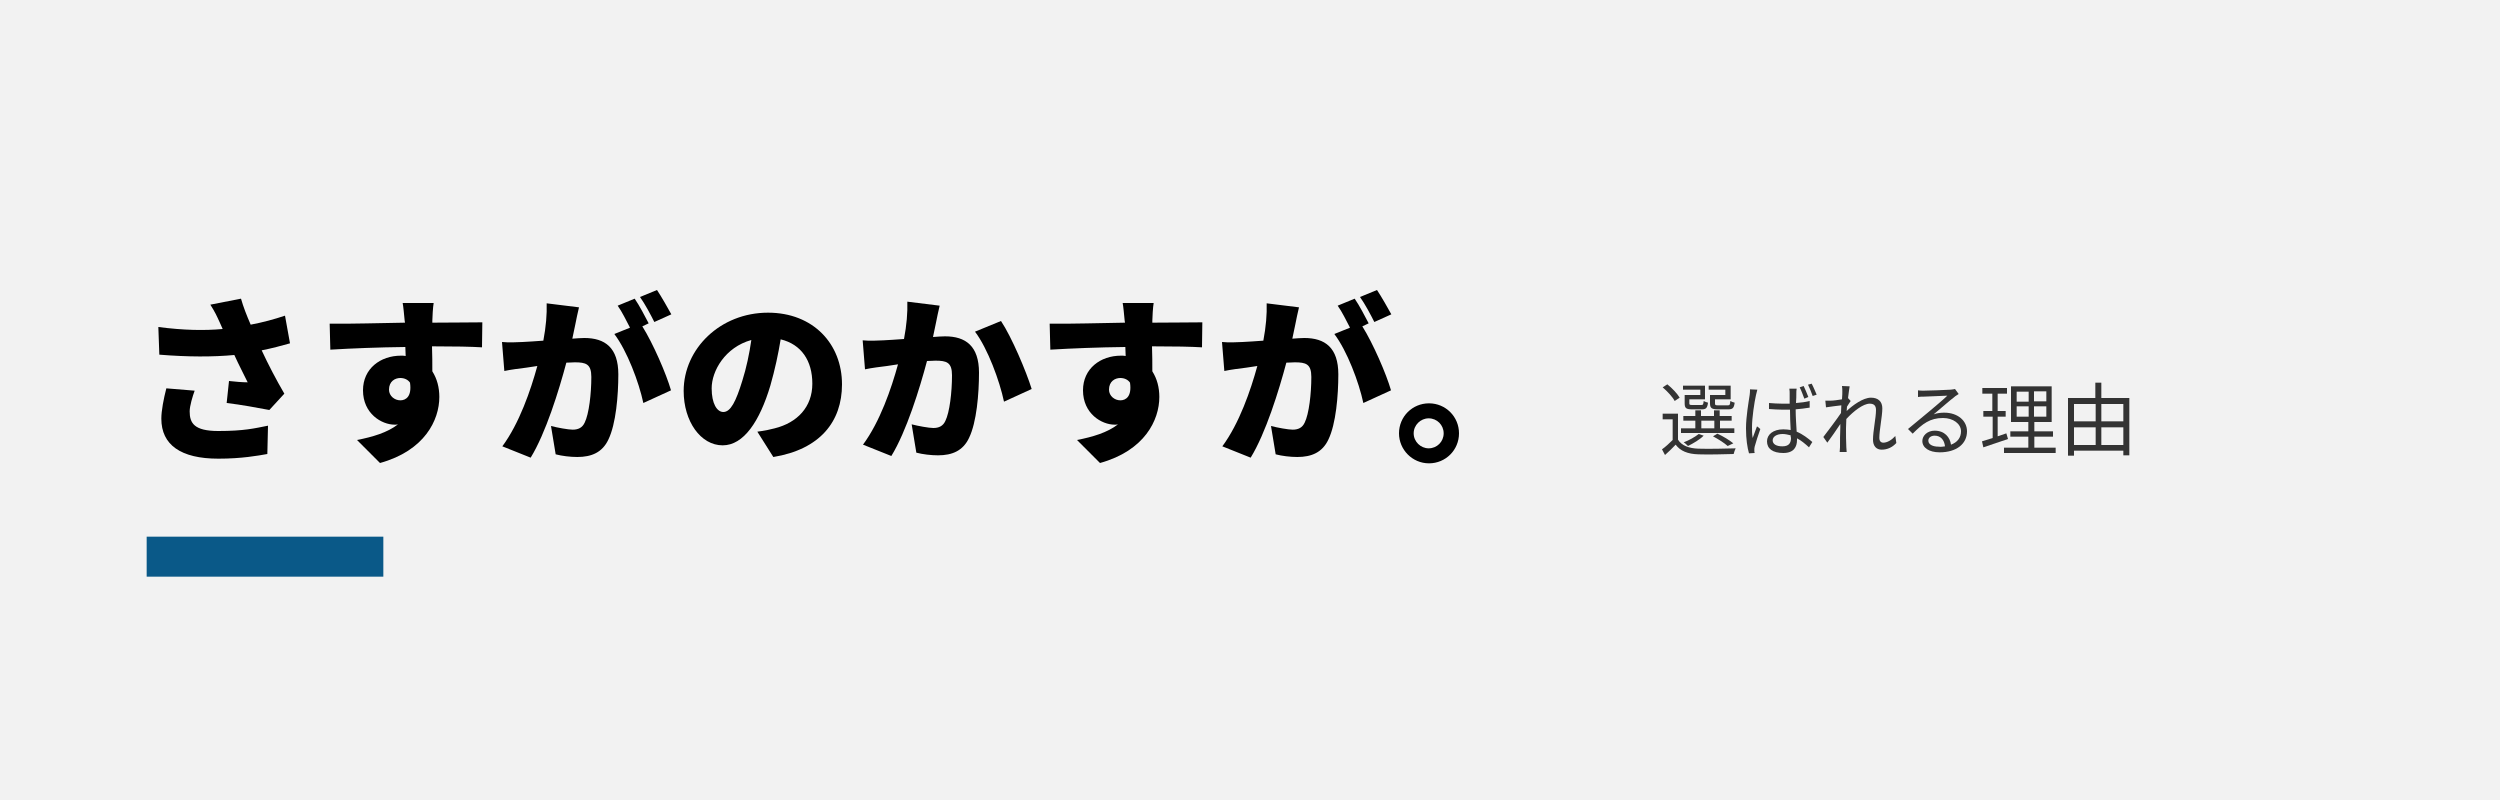<?xml version="1.0" encoding="utf-8"?>
<!-- Generator: Adobe Illustrator 22.1.0, SVG Export Plug-In . SVG Version: 6.00 Build 0)  -->
<svg version="1.1" id="レイヤー_1" xmlns="http://www.w3.org/2000/svg" xmlns:xlink="http://www.w3.org/1999/xlink" x="0px"
	 y="0px" width="750px" height="240px" viewBox="0 0 750 240" style="enable-background:new 0 0 750 240;" xml:space="preserve">
<style type="text/css">
	.st0{fill:#F2F2F2;}
	.st1{fill:#0A5988;}
	.st2{fill:#333333;}
</style>
<rect class="st0" width="750" height="240"/>
<g>
	<path d="M87,103c-2.5,0.7-5.4,1.5-8.5,2.1c2,4.3,4.4,8.9,6.8,13l-4.5,4.9c-3.2-0.6-8.5-1.6-12.8-2.1l0.7-6.6
		c1.7,0.2,4.1,0.4,5.6,0.4c-1.1-2.3-2.6-5.1-4-8.2c-6.4,0.6-13.9,0.6-22.5-0.1l-0.3-8.3c7.6,1,13.9,1.1,19.3,0.6l-0.8-1.8
		c-1-2.2-1.5-3.3-2.9-5.5l9.2-1.8c0.7,2.5,1.7,5,2.9,7.8c3.7-0.7,7-1.6,10.3-2.7L87,103z M58.4,117.2c-0.6,1.6-1.5,4.6-1.5,6.2
		c0,3.5,1.3,5.9,8.6,5.9c7.7,0,10.9-0.8,14.9-1.6l-0.2,8.5c-2.8,0.5-7.7,1.4-14.7,1.4c-11.2,0-17.1-4.1-17.1-12c0-2.4,0.7-6,1.5-9.1
		L58.4,117.2z"/>
	<path d="M144.6,104.2c-3.2-0.2-8.2-0.3-15-0.3c0.1,2.5,0.1,5.2,0.1,7.5c1.4,2.2,2.1,4.8,2.1,7.7c0,6.9-4.4,16.1-17.8,19.8l-6.9-6.9
		c4.6-0.9,9.1-2.2,12.3-4.7c-0.3,0.1-0.6,0.1-1,0.1c-3.9,0-9.5-3.3-9.5-10.3c0-6.5,5.2-10.4,11.4-10.4c0.5,0,0.9,0,1.4,0.1l-0.1-2.7
		c-8,0.1-15.9,0.4-22.5,0.8l-0.2-7.8c6.2,0.1,15.7-0.2,22.6-0.3l-0.1-0.6c-0.2-2.1-0.4-4.3-0.6-5.3h9.3c-0.2,1-0.4,4.3-0.4,5.3v0.6
		c5,0,12.2-0.1,15-0.1L144.6,104.2z M120.1,120.1c1.7,0,3.5-1.2,2.9-5.3c-0.6-0.9-1.7-1.4-2.9-1.4c-1.6,0-3.4,1-3.4,3.5
		C116.7,118.8,118.4,120.1,120.1,120.1z"/>
	<path d="M173.7,92.2c-0.4,1.6-0.8,3.6-1.1,5.1c-0.3,1.5-0.6,2.9-0.9,4.3c1.4-0.1,2.6-0.2,3.6-0.2c6.2,0,10.2,2.9,10.2,10.9
		c0,6.3-0.7,14.9-3,19.6c-1.8,3.8-5,5.2-9.3,5.2c-2.1,0-4.6-0.3-6.5-0.8l-1.4-8.5c1.9,0.5,5.2,1.1,6.5,1.1c1.7,0,2.9-0.6,3.6-2.1
		c1.3-2.6,2-8.7,2-13.7c0-3.9-1.6-4.4-5-4.4c-0.6,0-1.5,0.1-2.5,0.1c-2.2,8.3-6.2,21.2-10.7,28.5l-8.5-3.4
		c5.1-6.9,8.5-16.8,10.5-24.1c-1.4,0.2-2.6,0.4-3.3,0.5c-1.7,0.2-4.8,0.6-6.6,1l-0.7-8.7c2.1,0.2,4.1,0.1,6.2,0
		c1.6-0.1,3.8-0.2,6.2-0.4c0.8-4.2,1.1-7.9,1-11.2L173.7,92.2z M192.7,97.9c3.2,5.1,7.2,14.3,8.6,19.2l-8.3,3.8
		c-1.3-6.2-4.9-15.7-8.7-20.7l4.7-1.9c-1.1-2.1-2.4-4.8-3.7-6.6l5.1-2.1c1.4,2,3.2,5.5,4.2,7.4L192.7,97.9z M196.3,96.6
		c-1.1-2.2-2.8-5.4-4.3-7.5l5.1-2.1c1.4,2.1,3.3,5.5,4.3,7.3L196.3,96.6z"/>
	<path d="M227.2,129.5c2.3-0.3,3.7-0.6,5.2-1c6.8-1.7,11.3-6.4,11.3-13.4c0-6.9-3.3-11.8-9.5-13.3c-0.7,4.3-1.7,9-3.1,13.9
		c-3.2,10.7-8,17.9-14.3,17.9c-6.6,0-11.7-7.2-11.7-16.3c0-12.7,11-23.5,25.3-23.5c13.6,0,22.2,9.4,22.2,21.5
		c0,11.2-6.6,19.5-20.6,21.8L227.2,129.5z M225.4,102c-7.9,2.2-11.9,9.3-11.9,14.5c0,4.6,1.6,7.1,3.5,7.1c2.2,0,3.8-3.2,5.7-9.4
		C223.9,110.4,224.8,106.2,225.4,102z"/>
	<path d="M281.9,91.7c-0.4,1.6-0.8,3.6-1.1,5.1c-0.3,1.5-0.6,2.9-0.9,4.3c1.4-0.1,2.6-0.2,3.6-0.2c6.2,0,10.2,2.9,10.2,10.9
		c0,6.3-0.7,14.9-3,19.6c-1.8,3.8-5,5.2-9.3,5.2c-2.1,0-4.6-0.3-6.5-0.8l-1.4-8.5c1.9,0.5,5.2,1.1,6.5,1.1c1.7,0,2.9-0.6,3.6-2.1
		c1.3-2.6,2-8.7,2-13.7c0-3.9-1.6-4.4-5-4.4c-0.6,0-1.5,0.1-2.5,0.1c-2.2,8.3-6.2,21.2-10.7,28.5l-8.5-3.4
		c5.1-6.9,8.5-16.8,10.5-24.1c-1.4,0.2-2.6,0.4-3.3,0.5c-1.7,0.2-4.8,0.6-6.6,1l-0.7-8.7c2.1,0.2,4.1,0.1,6.2,0
		c1.6-0.1,3.8-0.2,6.2-0.4c0.8-4.2,1.1-7.9,1-11.2L281.9,91.7z M300.3,96.3c3.2,4.8,7.6,15.2,9.2,20.4l-8.3,3.8
		c-1.3-6.2-4.9-16-8.7-21L300.3,96.3z"/>
	<path d="M360.6,104.2c-3.2-0.2-8.2-0.3-15-0.3c0.1,2.5,0.1,5.2,0.1,7.5c1.4,2.2,2.1,4.8,2.1,7.7c0,6.9-4.4,16.1-17.8,19.8l-6.9-6.9
		c4.6-0.9,9.1-2.2,12.3-4.7c-0.3,0.1-0.6,0.1-1,0.1c-3.9,0-9.5-3.3-9.5-10.3c0-6.5,5.2-10.4,11.4-10.4c0.5,0,0.9,0,1.4,0.1l-0.1-2.7
		c-8,0.1-15.9,0.4-22.5,0.8l-0.2-7.8c6.2,0.1,15.7-0.2,22.6-0.3l-0.1-0.6c-0.2-2.1-0.4-4.3-0.6-5.3h9.3c-0.2,1-0.4,4.3-0.4,5.3v0.6
		c5,0,12.2-0.1,15-0.1L360.6,104.2z M336.1,120.1c1.7,0,3.5-1.2,2.9-5.3c-0.6-0.9-1.7-1.4-2.9-1.4c-1.6,0-3.4,1-3.4,3.5
		C332.7,118.8,334.4,120.1,336.1,120.1z"/>
	<path d="M389.7,92.2c-0.4,1.6-0.8,3.6-1.1,5.1c-0.3,1.5-0.6,2.9-0.9,4.3c1.4-0.1,2.6-0.2,3.6-0.2c6.2,0,10.2,2.9,10.2,10.9
		c0,6.3-0.7,14.9-3,19.6c-1.8,3.8-5,5.2-9.3,5.2c-2.1,0-4.6-0.3-6.5-0.8l-1.4-8.5c1.9,0.5,5.2,1.1,6.5,1.1c1.7,0,2.9-0.6,3.6-2.1
		c1.3-2.6,2-8.7,2-13.7c0-3.9-1.6-4.4-5-4.4c-0.6,0-1.5,0.1-2.5,0.1c-2.2,8.3-6.2,21.2-10.7,28.5l-8.5-3.4
		c5.1-6.9,8.5-16.8,10.5-24.1c-1.4,0.2-2.6,0.4-3.3,0.5c-1.7,0.2-4.8,0.6-6.6,1l-0.7-8.7c2.1,0.2,4.1,0.1,6.2,0
		c1.6-0.1,3.8-0.2,6.2-0.4c0.8-4.2,1.1-7.9,1-11.2L389.7,92.2z M408.7,97.9c3.2,5.1,7.2,14.3,8.6,19.2l-8.3,3.8
		c-1.3-6.2-4.9-15.7-8.7-20.7l4.7-1.9c-1.1-2.1-2.4-4.8-3.7-6.6l5.1-2.1c1.4,2,3.2,5.5,4.2,7.4L408.7,97.9z M412.3,96.6
		c-1.1-2.2-2.8-5.4-4.3-7.5l5.1-2.1c1.4,2.1,3.3,5.5,4.3,7.3L412.3,96.6z"/>
	<path d="M437.7,130c0,5-4,9-9,9c-5,0-9-4.1-9-9c0-5,4-9,9-9C433.7,121,437.7,125,437.7,130z M433.1,130c0-2.5-2-4.5-4.5-4.5
		c-2.4,0-4.5,2-4.5,4.5c0,2.5,2.1,4.5,4.5,4.5C431.1,134.5,433.1,132.5,433.1,130z"/>
</g>
<rect x="44" y="161" class="st1" width="71" height="12"/>
<g>
	<path class="st2" d="M503.4,131.9c1.1,1.8,3.3,2.6,6.1,2.7c2.7,0.1,8.3,0,11.2-0.1c-0.2,0.4-0.5,1.2-0.6,1.7
		c-2.7,0.1-7.9,0.2-10.6,0.1c-3.2-0.1-5.4-1-6.8-2.9c-1,1.1-2.1,2.1-3.2,3.1l-0.9-1.7c1-0.7,2.2-1.8,3.2-2.8v-6.2h-3v-1.7h4.6V131.9
		z M502.4,120.3c-0.6-1.2-2.2-2.9-3.6-4.1l1.4-0.9c1.4,1.1,3,2.8,3.7,4L502.4,120.3z M520.3,129.9h-16v-1.4h4.3v-2.3h-3.6v-1.4h3.6
		v-1.7h1.7v1.7h3.9v-1.7h1.7v1.7h3.6v1.4H516v2.3h4.3V129.9z M510,116.9h-5.1v-1.2h6.6v4.1h-4.7v1.2c0,0.4,0.1,0.5,0.9,0.5h2.6
		c0.6,0,0.7-0.1,0.8-1.2c0.3,0.2,0.9,0.4,1.3,0.5c-0.2,1.6-0.6,2-1.8,2h-3c-1.8,0-2.2-0.4-2.2-1.8v-2.5h4.7V116.9z M511.1,130.7
		c-1.2,1.2-3.1,2.3-4.7,3.1c-0.3-0.3-0.9-0.9-1.3-1.1c1.6-0.6,3.4-1.6,4.5-2.5L511.1,130.7z M510.4,128.5h3.9v-2.3h-3.9V128.5z
		 M517.7,116.9h-5.1v-1.2h6.6v4.1h-4.7v1.2c0,0.5,0.1,0.6,0.9,0.6h2.9c0.6,0,0.7-0.1,0.8-1.3c0.3,0.2,0.9,0.4,1.3,0.5
		c-0.2,1.6-0.6,2-1.9,2h-3.2c-1.8,0-2.3-0.4-2.3-1.8v-2.5h4.6V116.9z M518.3,133.8c-1-0.9-2.7-2-4.4-2.9l1.3-0.8
		c1.8,0.8,3.7,2,4.8,2.9L518.3,133.8z"/>
	<path class="st2" d="M527.2,116.9c-0.1,0.4-0.3,1.2-0.4,1.6c-0.5,2.2-1.2,6.9-1.2,9.6c0,1.2,0,2.1,0.2,3.3c0.4-1.1,0.9-2.5,1.3-3.5
		l1,0.8c-0.6,1.7-1.4,4.1-1.7,5.3c-0.1,0.3-0.1,0.8-0.1,1.1c0,0.2,0,0.6,0.1,0.8l-1.7,0.1c-0.5-1.7-0.9-4.3-0.9-7.5
		c0-3.5,0.8-8,1.1-10c0.1-0.6,0.1-1.2,0.1-1.7L527.2,116.9z M542.8,122.3c-1.3,0.2-2.7,0.4-4.1,0.5c0,2.4,0.2,4.8,0.3,6.7
		c1.9,0.8,3.4,2,4.7,3.1l-1,1.6c-1.2-1.1-2.4-2.1-3.6-2.7v0.5c0,2-0.9,3.9-4.1,3.9c-3.2,0-4.9-1.3-4.9-3.5c0-2,1.8-3.6,4.9-3.6
		c0.8,0,1.5,0.1,2.2,0.2c-0.1-1.8-0.2-4.1-0.2-6.1c-0.8,0-1.5,0-2.3,0c-1.3,0-2.6-0.1-4-0.2v-1.8c1.3,0.1,2.6,0.2,4,0.2
		c0.7,0,1.5,0,2.2,0v-3c0-0.4,0-1-0.1-1.5h2.2c-0.1,0.5-0.1,1-0.1,1.4c0,0.6,0,1.8-0.1,2.9c1.5-0.1,2.9-0.3,4.1-0.6V122.3z
		 M537.2,130.6c-0.8-0.2-1.6-0.4-2.4-0.4c-1.8,0-3,0.8-3,1.9c0,1.2,1.2,1.8,2.9,1.8c2,0,2.6-1,2.6-2.6
		C537.2,131.2,537.2,130.9,537.2,130.6z M541.3,119.6c-0.4-1-0.9-2.5-1.4-3.4l1.2-0.4c0.4,0.9,1.1,2.4,1.4,3.3L541.3,119.6z
		 M543.5,115.1c0.5,0.9,1.1,2.4,1.5,3.3l-1.2,0.4c-0.4-1.1-0.9-2.4-1.4-3.4L543.5,115.1z"/>
	<path class="st2" d="M568.9,132.9c-1.2,1.3-2.7,2-4.4,2c-1.6,0-2.6-1.1-2.6-3c0-2.6,0.9-6.6,0.9-8.9c0-1.4-0.7-1.9-1.9-1.9
		c-1.9,0-4.8,2.2-7,4.6c0,1-0.1,1.9-0.1,2.8c0,2.2,0,3.6,0.1,5.7c0,0.4,0.1,1,0.1,1.4h-2.1c0-0.3,0.1-1,0.1-1.4c0-2.3,0-3.5,0.1-6.1
		c0-0.2,0-0.6,0-0.9c-1.2,1.8-2.7,4-3.9,5.6l-1.2-1.7c1.3-1.7,4.1-5.4,5.3-7.2c0-0.8,0.1-1.5,0.1-2.3c-1.1,0.1-3.1,0.4-4.6,0.6
		l-0.2-2c0.5,0,1,0,1.6,0c0.8,0,2.2-0.2,3.4-0.4c0.1-1.1,0.1-2,0.1-2.2c0-0.6,0-1.2-0.1-1.8l2.3,0.1c-0.1,0.6-0.3,1.9-0.5,3.6l0.1,0
		l0.7,0.8c-0.3,0.4-0.7,1.1-1.1,1.7c0,0.4-0.1,0.9-0.1,1.3c1.8-1.7,4.9-4,7.3-4c2.2,0,3.4,1.2,3.4,3.2c0,2.4-0.9,6.5-0.9,8.9
		c0,0.8,0.4,1.4,1.2,1.4c1.2,0,2.5-0.8,3.6-2L568.9,132.9z"/>
	<path class="st2" d="M587.6,118.2c-0.4,0.3-1,0.6-1.3,0.9c-1.2,0.9-4.4,3.7-6.2,5.2c1.1-0.4,2.2-0.5,3.2-0.5c4,0,6.8,2.4,6.8,5.6
		c0,3.8-3.2,6.3-8.2,6.3c-3.2,0-5.2-1.4-5.2-3.4c0-1.6,1.5-3.1,3.7-3.1c3,0,4.6,2,4.9,4.2c1.9-0.7,3-2.1,3-4c0-2.3-2.4-4-5.4-4
		c-3.9,0-6.1,1.7-9.1,4.7l-1.4-1.4c2-1.6,5-4.2,6.4-5.3c1.3-1.1,4.3-3.6,5.4-4.7c-1.2,0-5.9,0.3-7.2,0.3c-0.6,0-1.1,0-1.6,0.1l0-2
		c0.5,0.1,1.2,0.1,1.7,0.1c1.2,0,6.9-0.2,8.1-0.3c0.7-0.1,1-0.1,1.3-0.2L587.6,118.2z M583.5,133.9c-0.2-1.9-1.3-3.2-3.1-3.2
		c-1.1,0-1.9,0.6-1.9,1.5c0,1.2,1.4,1.8,3.1,1.8C582.2,134.1,582.9,134,583.5,133.9z"/>
	<path class="st2" d="M602.4,131.7c-2.6,0.9-5.3,1.8-7.4,2.5l-0.4-1.8c0.9-0.3,2-0.6,3.2-1V125H595v-1.7h2.7v-5.2h-3v-1.7h7.4v1.7
		h-2.8v5.2h2.4v1.7h-2.4v5.9l2.6-0.9L602.4,131.7z M616.7,134.3v1.6h-15.5v-1.6h7.3V131h-5.4v-1.6h5.4v-2.8h-5.2v-10.7h12.2v10.7
		h-5.2v2.8h5.6v1.6h-5.6v3.3H616.7z M605,120.5h3.6v-3H605V120.5z M605,125h3.6v-3.1H605V125z M613.9,117.4h-3.7v3h3.7V117.4z
		 M613.9,121.9h-3.7v3.1h3.7V121.9z"/>
	<path class="st2" d="M638.8,119.4v17.2H637v-1.4h-14.8v1.5h-1.8v-17.3h8.2v-4.6h1.8v4.6H638.8z M622.2,121.2v5.2h6.5v-5.2H622.2z
		 M622.2,133.5h6.5v-5.3h-6.5V133.5z M630.4,121.2v5.2h6.6v-5.2H630.4z M637,133.5v-5.3h-6.6v5.3H637z"/>
</g>
</svg>
